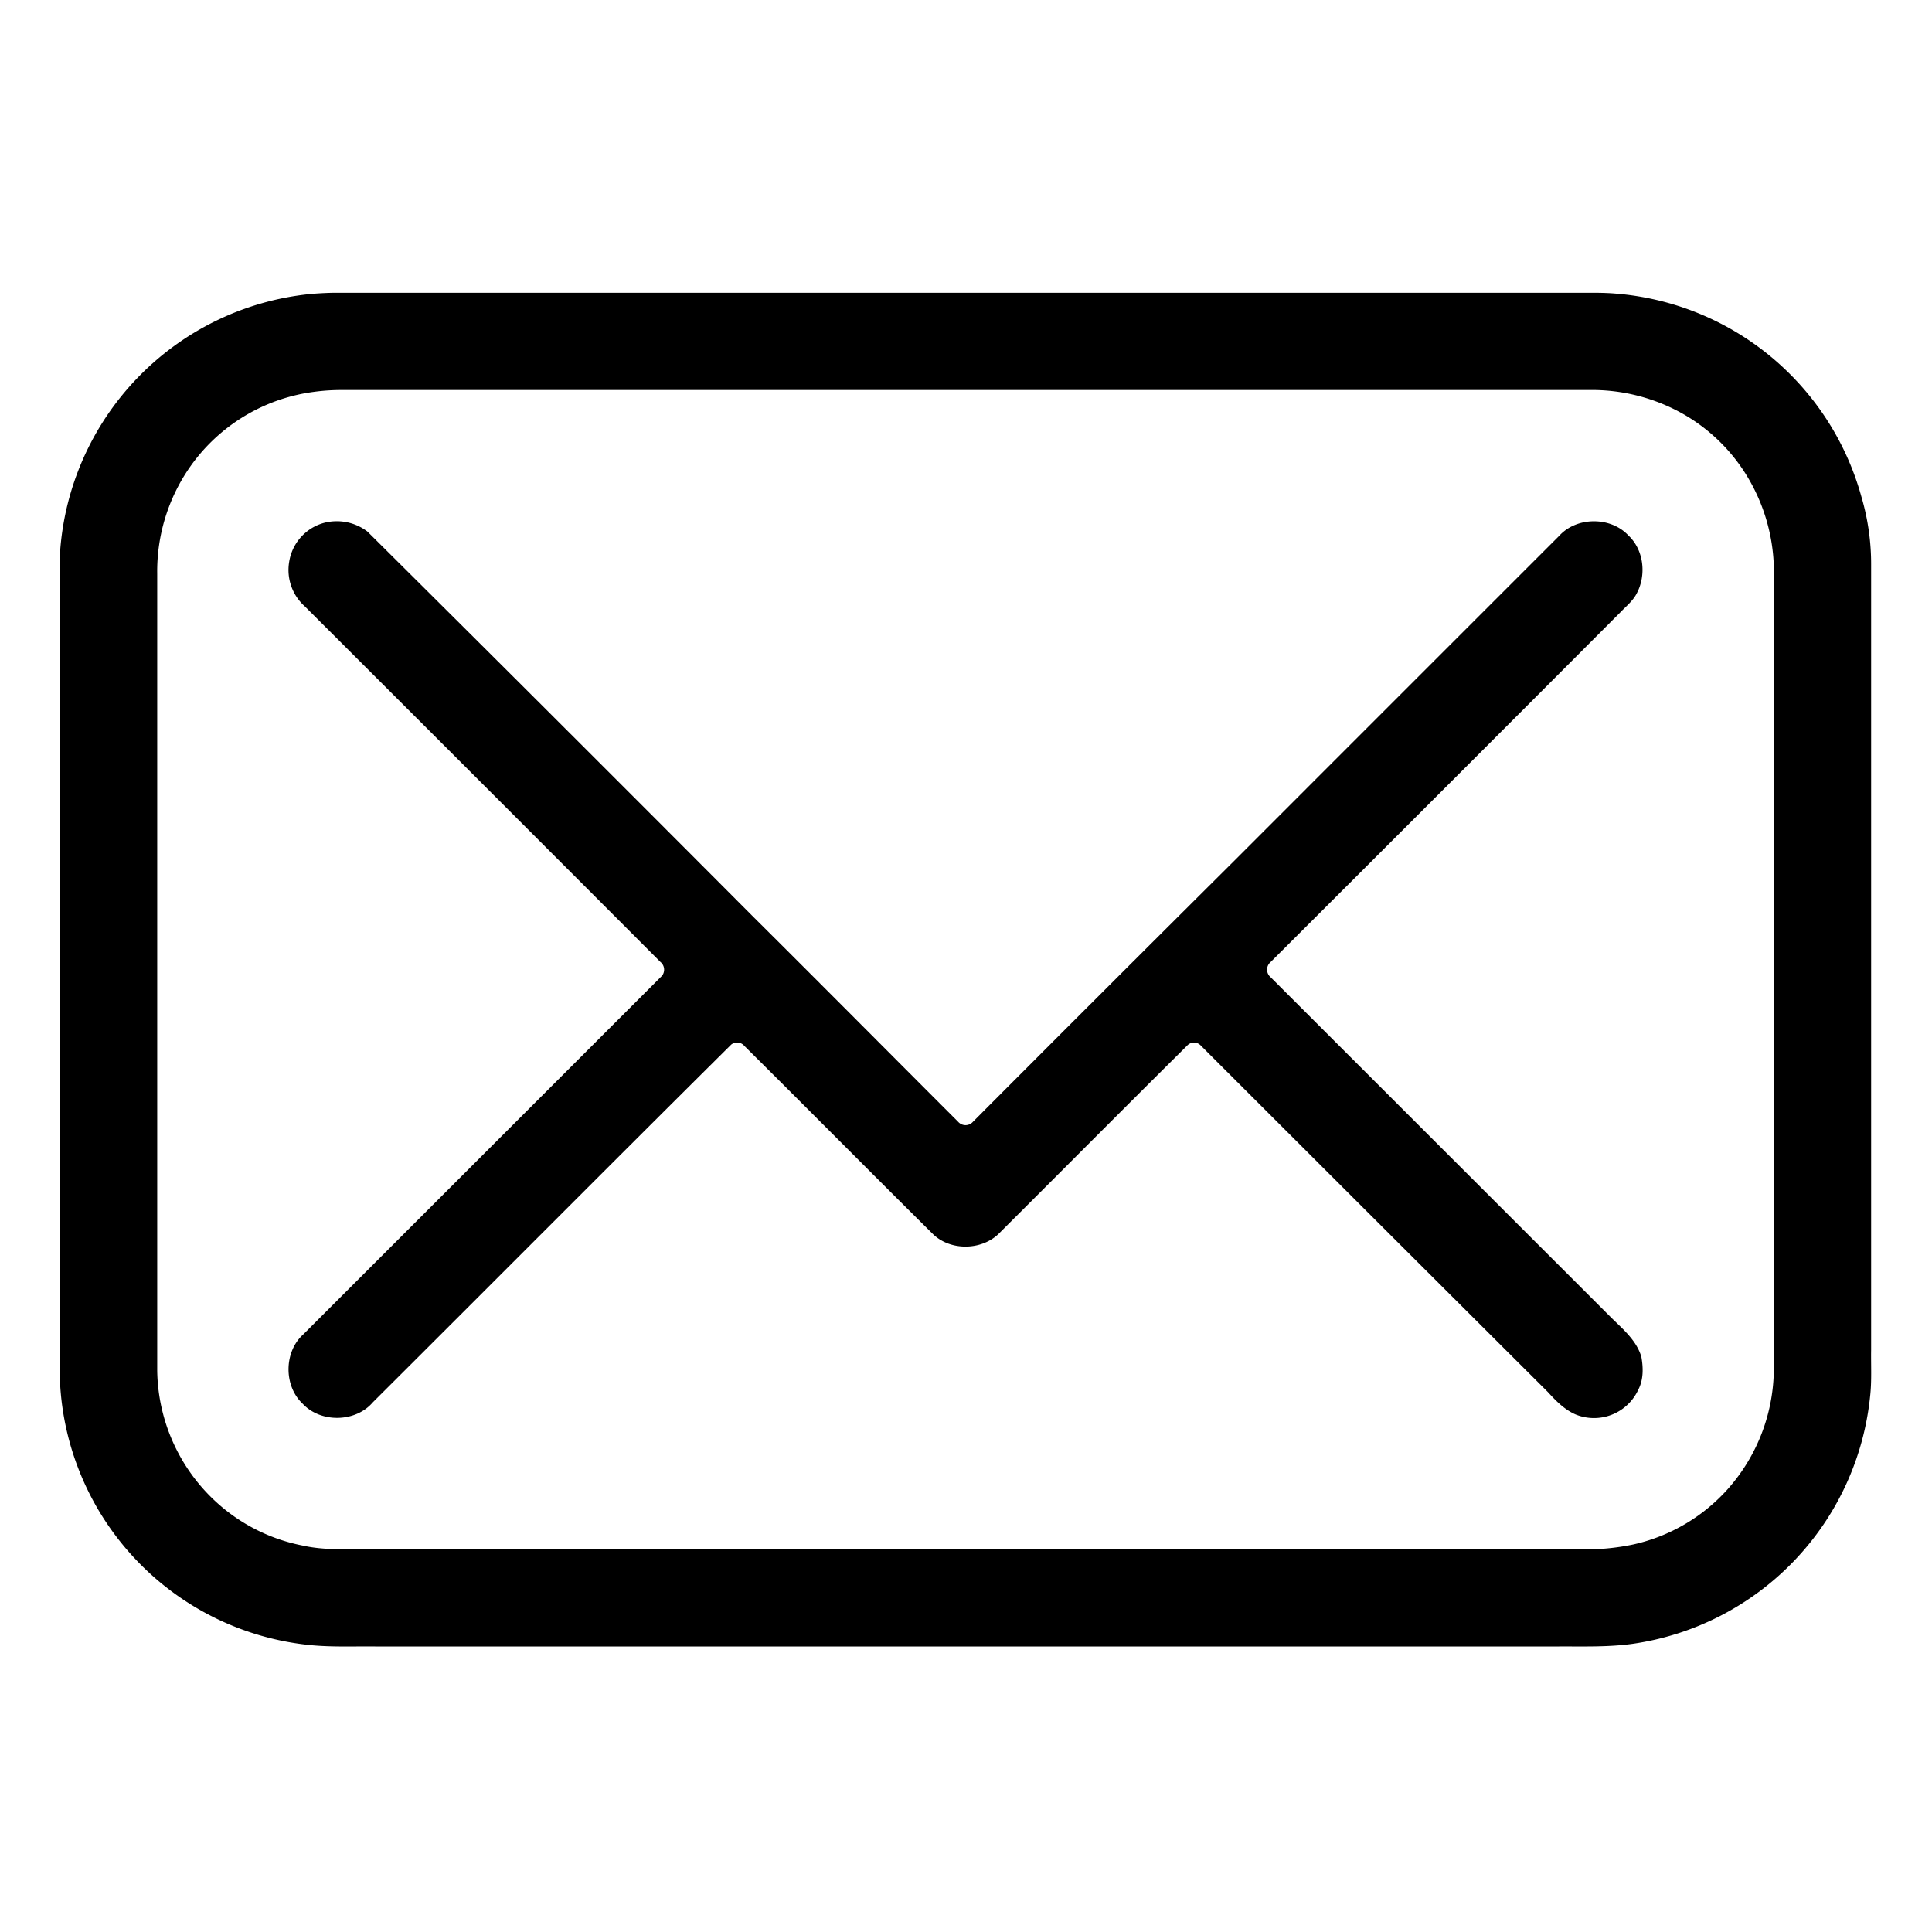 <?xml version="1.0" encoding="UTF-8"?>
<svg xmlns="http://www.w3.org/2000/svg" id="Warstwa_1" data-name="Warstwa 1" viewBox="0 0 512 512">
  <g>
    <path class="cls-1" d="M81.959,77.947c2.03-.195,4.064-.3,6.098-.354H417.779c3.478.014,6.961-.086,10.435.218a73.658,73.658,0,0,1,65.058,53.751,63.139,63.139,0,0,1,2.597,18.255V357.754c-.068,4.101.195,8.219-.273,12.306a73.806,73.806,0,0,1-62.928,65.567c-6.444.895-12.964.672-19.449.699H99.419c-5.672-.059-11.352.195-17.006-.341a73.694,73.694,0,0,1-66.525-70.039q.02-109.663.009-219.327A73.873,73.873,0,0,1,81.959,77.947m1.385,25.879a47.625,47.625,0,0,0-31.895,18.413,48.296,48.296,0,0,0-9.786,29.816V363.213A48.098,48.098,0,0,0,59.05,399.576a47.351,47.351,0,0,0,21.274,10.035c5.54,1.235,11.234.904,16.86.945H418.228a60.215,60.215,0,0,0,14.776-1.294,47.424,47.424,0,0,0,24.834-14.599,48.222,48.222,0,0,0,12.183-29.657c.15-3.474.045-6.952.077-10.426q0-101.933,0-203.87a48.957,48.957,0,0,0-7.72-25.506,47.161,47.161,0,0,0-16.043-15.33,49.079,49.079,0,0,0-25.402-6.512H90.823a53.49,53.49,0,0,0-7.479.463M85.56,138.65a13.37,13.37,0,0,1,11.834,2.234q51.031,50.697,101.812,101.658c18.3,18.191,36.482,36.509,54.732,54.759a2.599,2.599,0,0,0,3.887,0q34.125-34.227,68.391-68.314,43.484-43.491,86.981-86.981c4.636-5.118,13.659-5.154,18.35-.1,4.087,3.81,4.795,10.426,2.243,15.276-1.022,2.057-2.865,3.487-4.418,5.122q-46.263,46.365-92.63,92.63a2.623,2.623,0,0,0-.018,4.032q45.2,45.173,90.401,90.355c3.07,2.997,6.589,5.976,7.851,10.244.518,2.87.586,5.994-.781,8.655a12.925,12.925,0,0,1-16.729,6.593c-2.879-1.276-5.131-3.56-7.215-5.853q-46.045-45.922-92.04-91.895a2.454,2.454,0,0,0-3.497-.082c-16.797,16.656-33.467,33.439-50.223,50.145-4.632,4.273-12.624,4.35-17.206-.041-16.724-16.565-33.285-33.308-50-49.887a2.505,2.505,0,0,0-3.506-.377c-31.746,31.505-63.287,63.232-94.974,94.805-4.568,5.349-13.8,5.513-18.591.381-5.036-4.704-5.004-13.723.123-18.345q47.571-47.544,95.128-95.101a2.635,2.635,0,0,0-.459-3.646q-47.067-47.155-94.215-94.215a12.911,12.911,0,0,1-4.164-11.77A12.755,12.755,0,0,1,85.56,138.65Z"></path>
  </g>
</svg>
